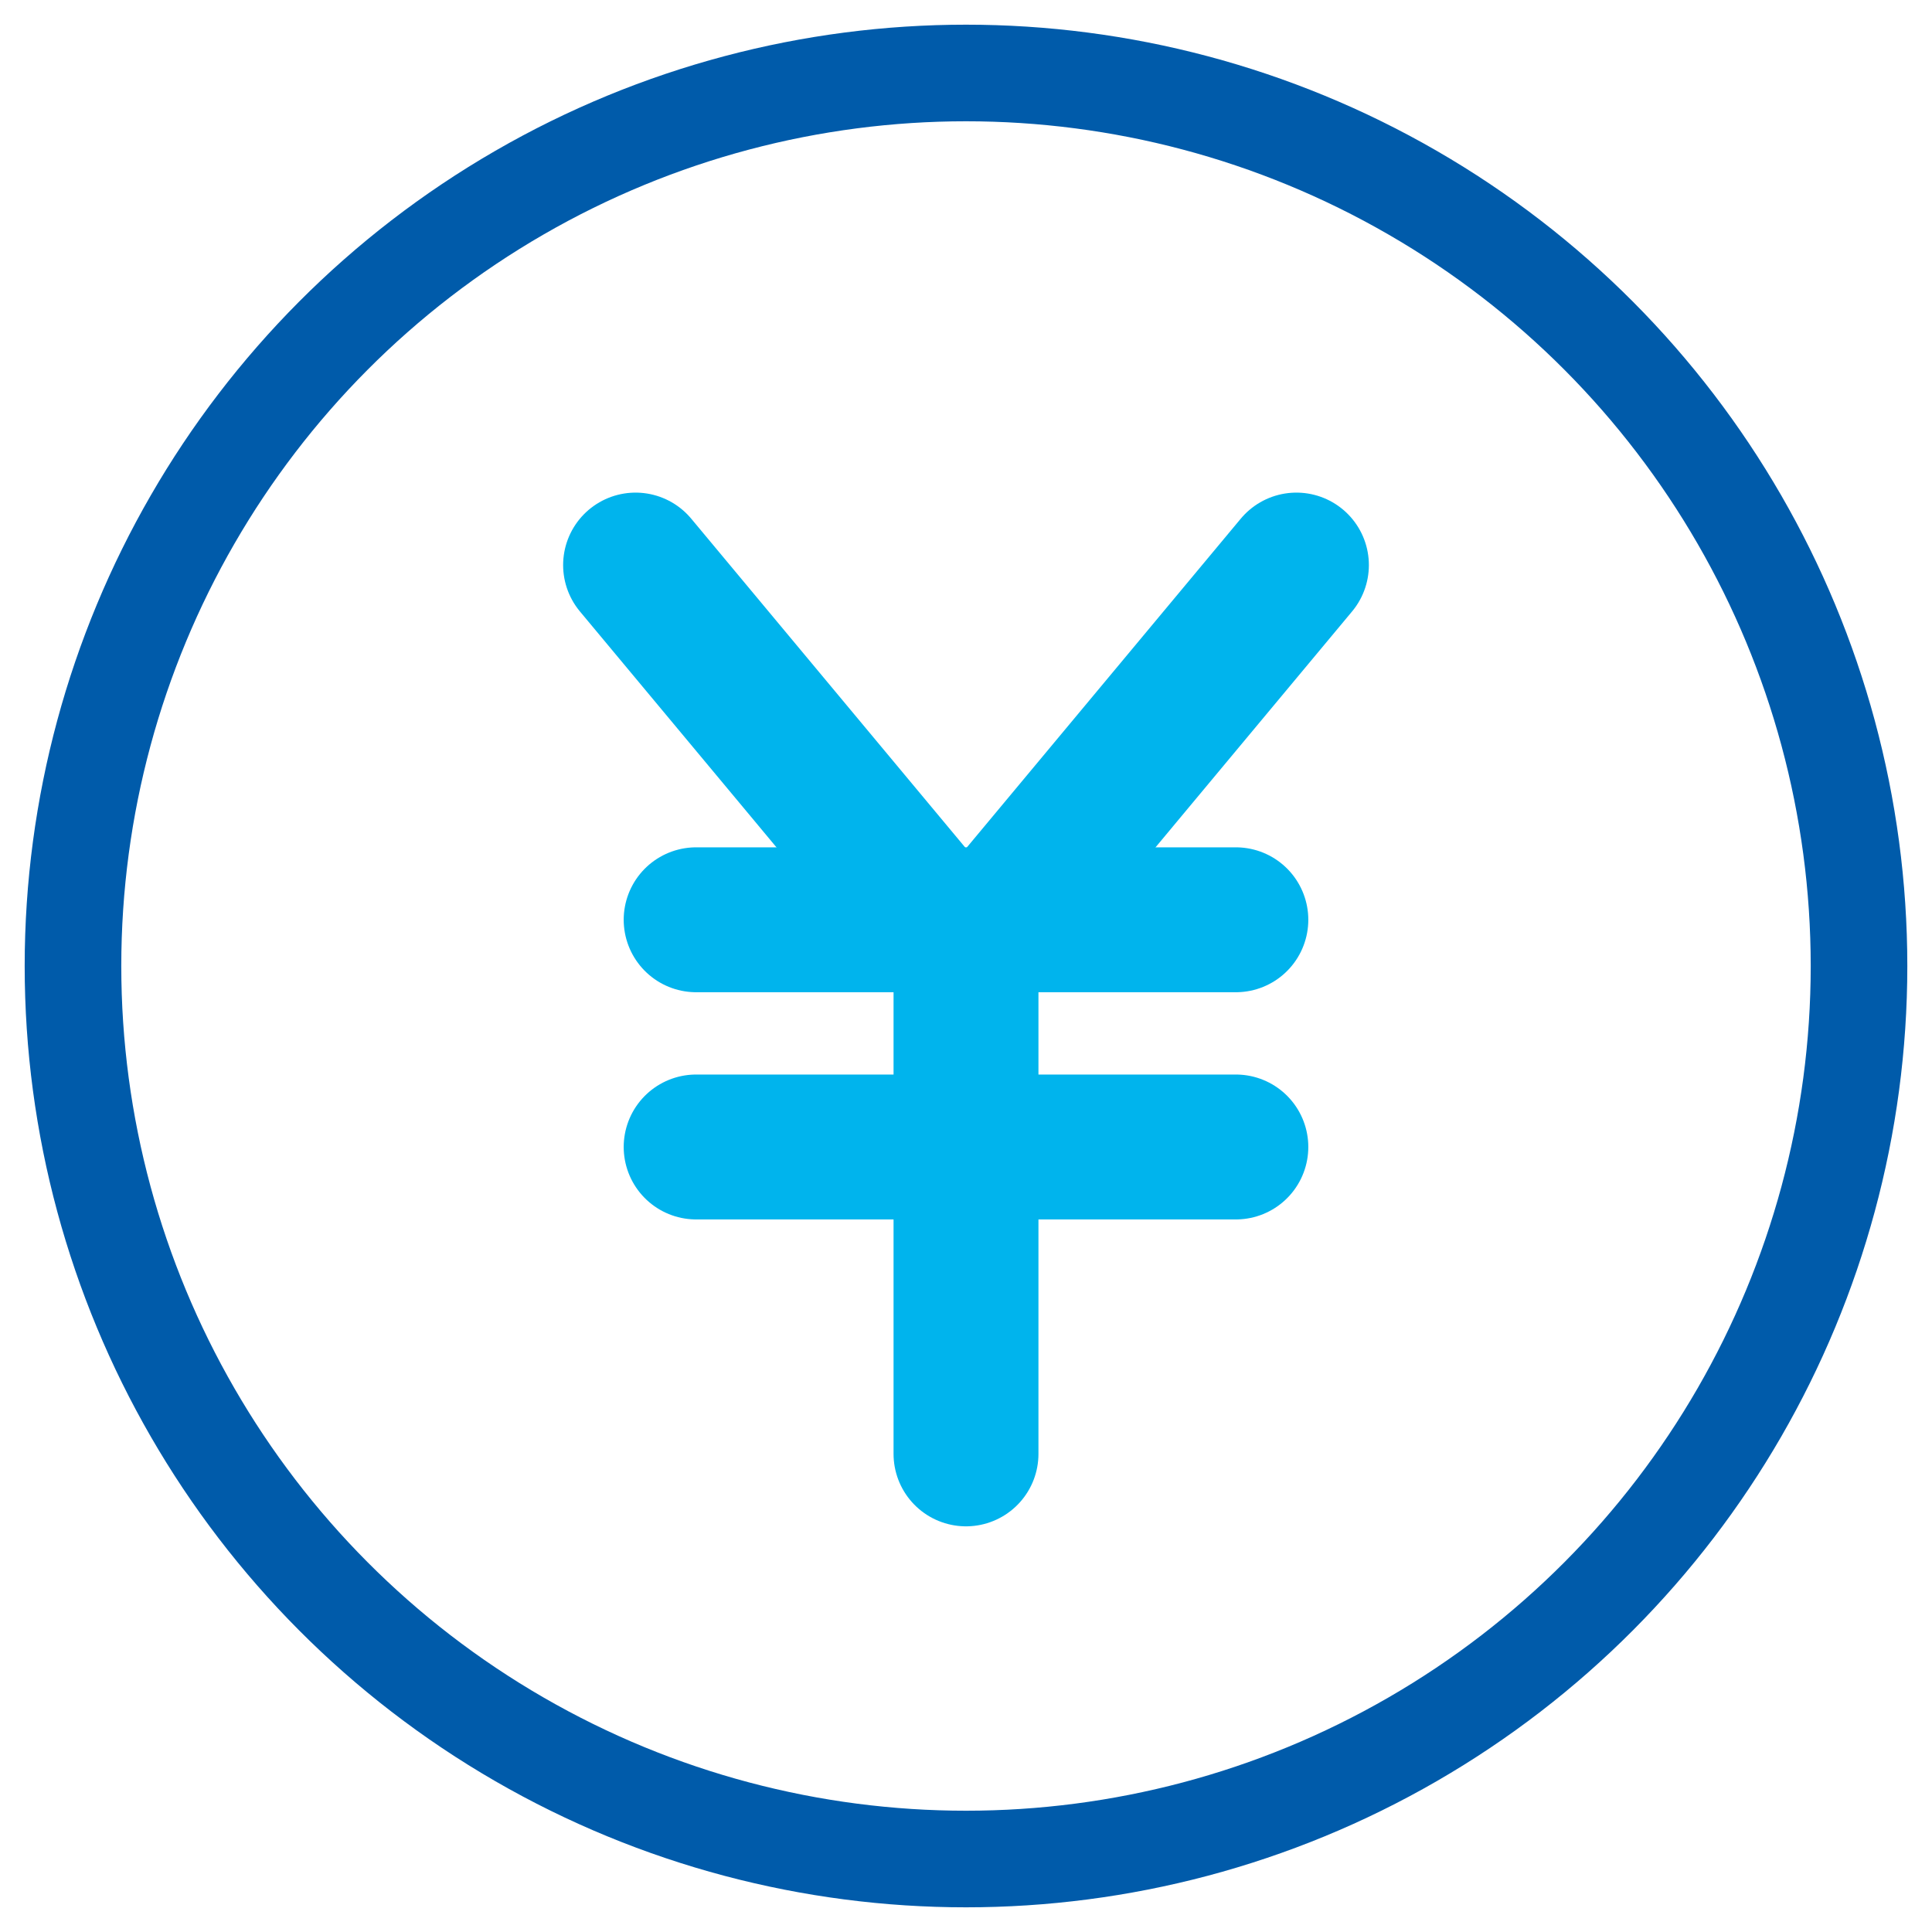 <svg xmlns="http://www.w3.org/2000/svg" xmlns:xlink="http://www.w3.org/1999/xlink" width="40" height="40" viewBox="0 0 40 40">
  <defs>
    <clipPath id="clip-path">
      <rect id="長方形_10152" data-name="長方形 10152" width="40" height="40" transform="translate(0.5 280)" fill="none"/>
    </clipPath>
  </defs>
  <g id="icon" transform="translate(-0.5 -280)">
    <g id="グループ_24647" data-name="グループ 24647" clip-path="url(#clip-path)">
      <circle id="楕円形_593" data-name="楕円形 593" cx="18.489" cy="18.489" r="18.489" transform="translate(2.011 281.511)" fill="none" stroke="#005baa" stroke-linecap="round" stroke-linejoin="round" stroke-width="2"/>
      <line id="線_3140" data-name="線 3140" x1="6.841" y1="8.21" transform="translate(13.659 291.699)" fill="none" stroke="#00b4ed" stroke-linecap="round" stroke-linejoin="round" stroke-width="3"/>
      <line id="線_3141" data-name="線 3141" x1="6.841" y2="8.21" transform="translate(20.5 291.699)" fill="none" stroke="#00b4ed" stroke-linecap="round" stroke-linejoin="round" stroke-width="3"/>
      <line id="線_3142" data-name="線 3142" y1="10.055" transform="translate(20.5 300.046)" fill="none" stroke="#00b4ed" stroke-linecap="round" stroke-linejoin="round" stroke-width="3"/>
      <line id="線_3143" data-name="線 3143" x1="11.174" transform="translate(14.913 299.043)" fill="none" stroke="#00b4ed" stroke-linecap="round" stroke-linejoin="round" stroke-width="3"/>
      <line id="線_3144" data-name="線 3144" x1="11.174" transform="translate(14.913 303.747)" fill="none" stroke="#00b4ed" stroke-linecap="round" stroke-linejoin="round" stroke-width="3"/>
    </g>
  </g>
</svg>

